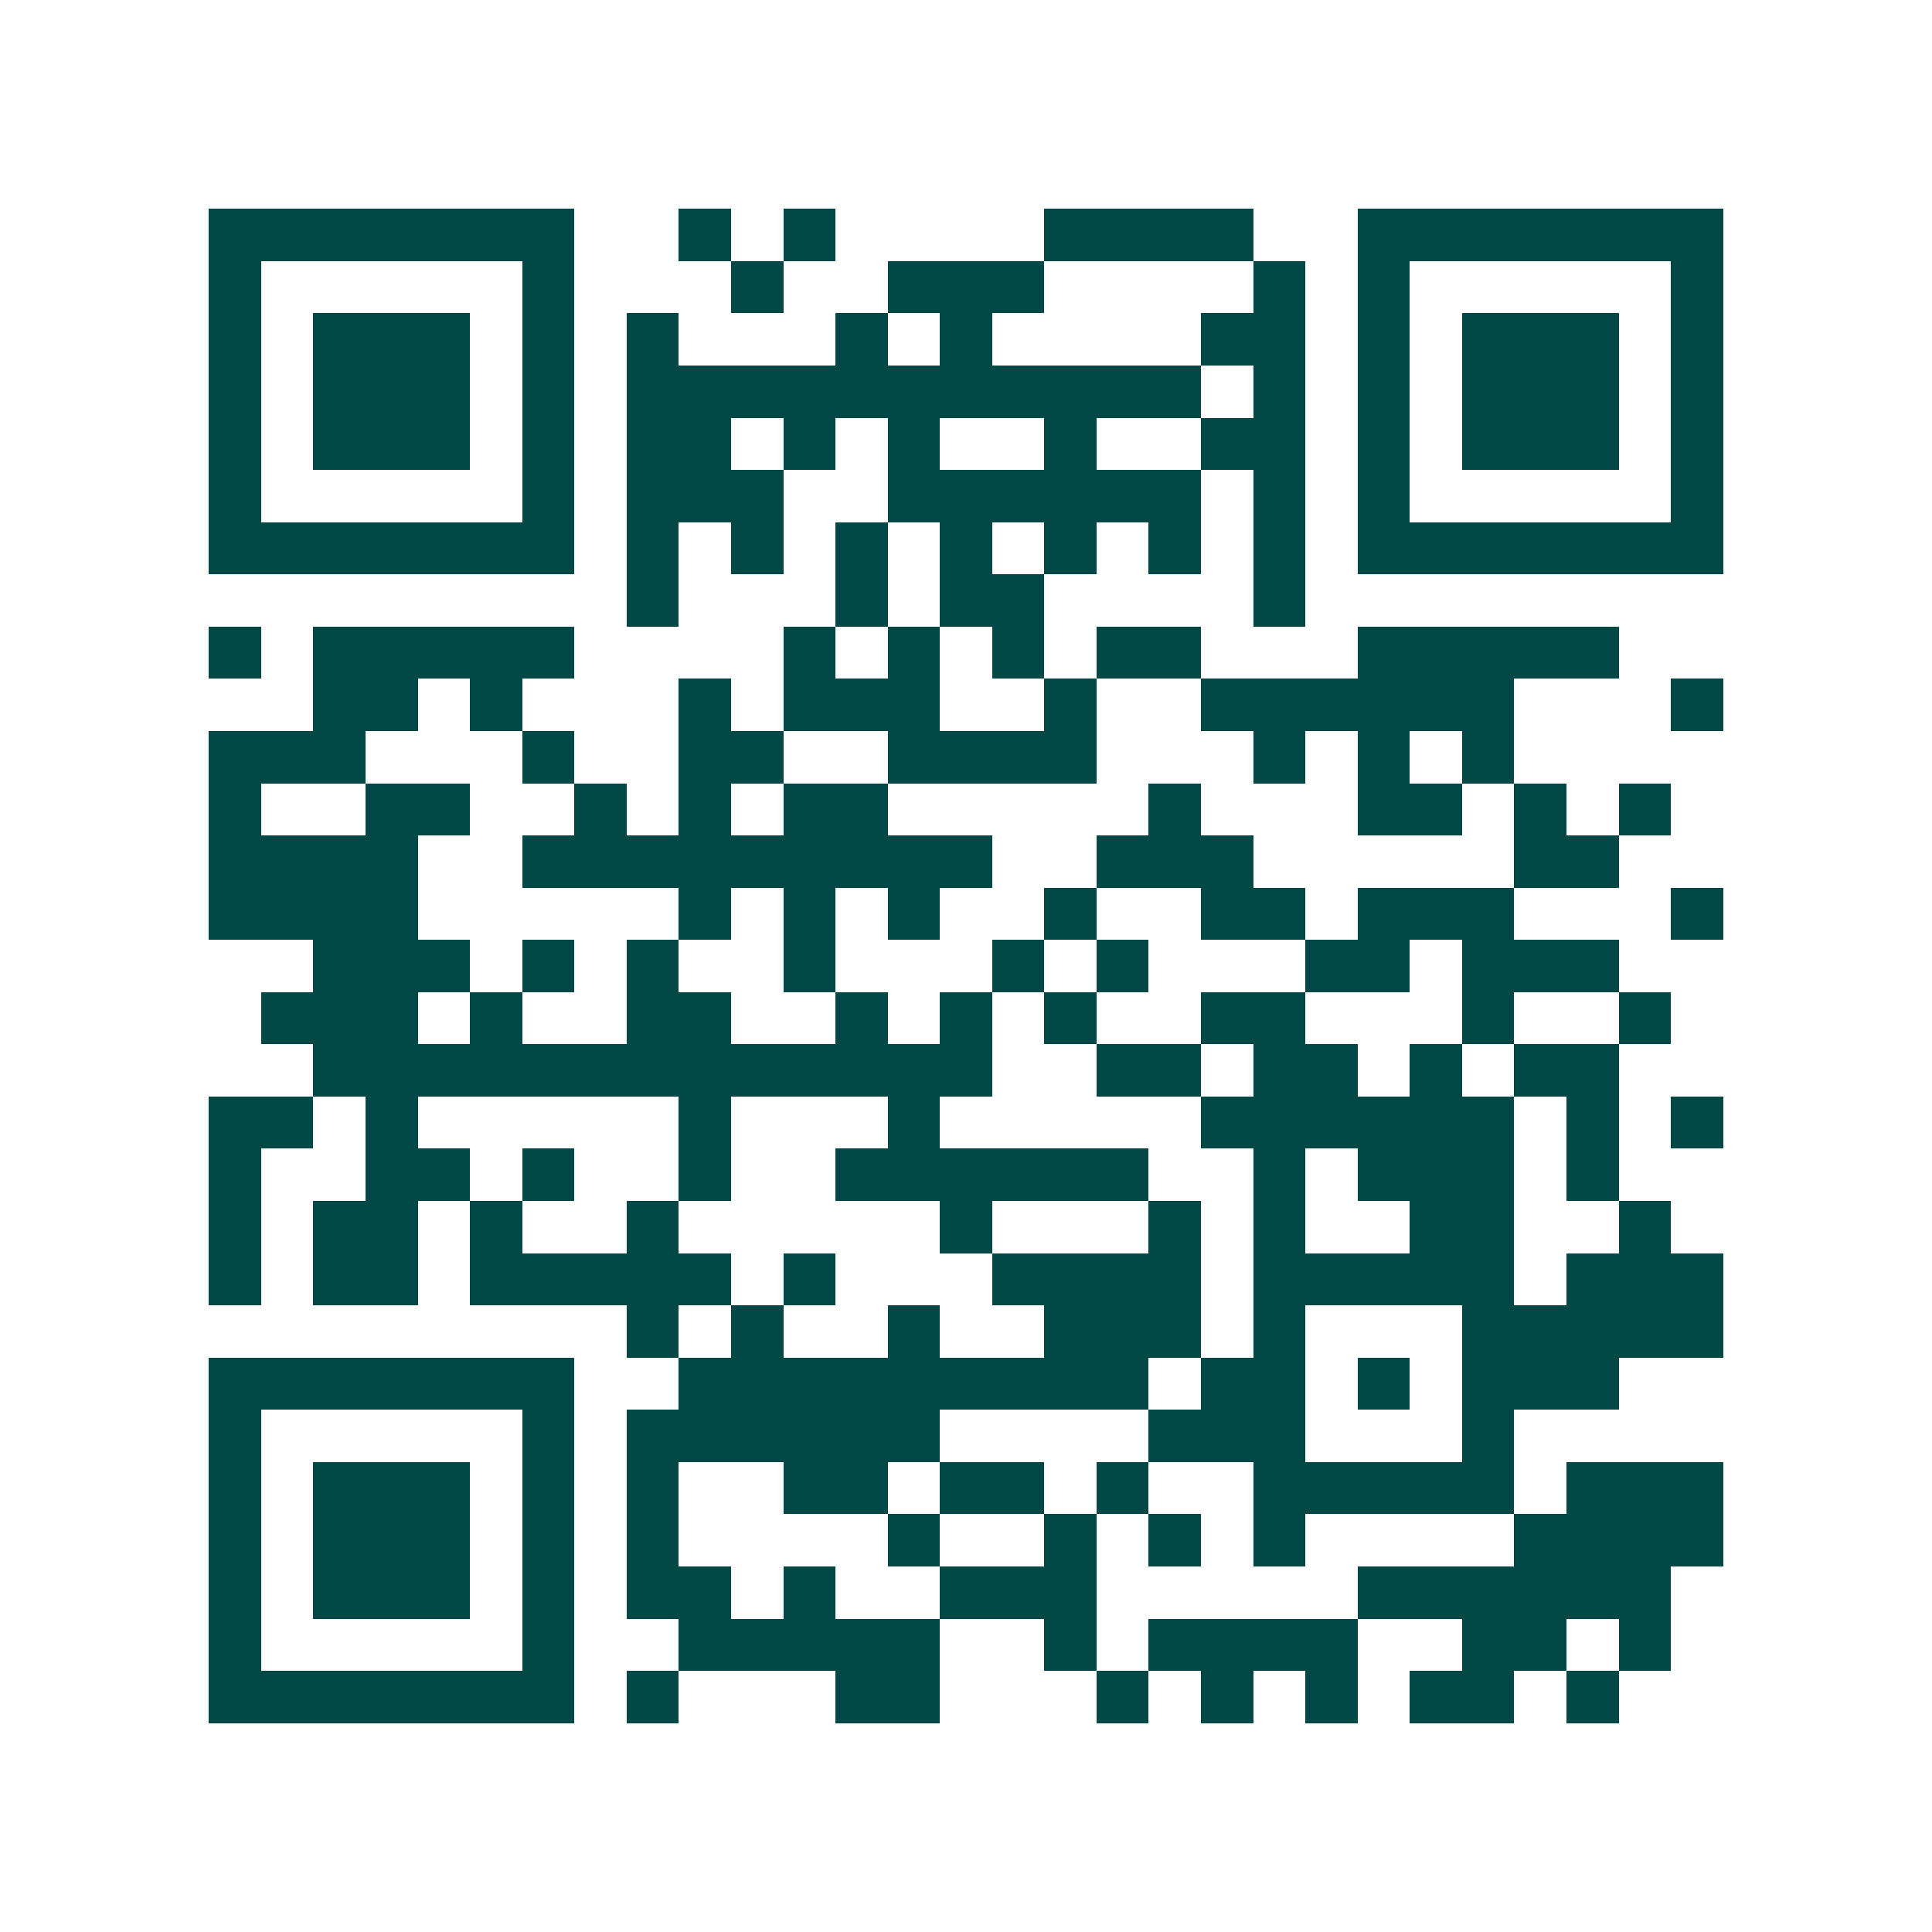 <svg xmlns="http://www.w3.org/2000/svg" width="200" height="200" viewBox="0 0 37 37" shape-rendering="crispEdges"><path fill="#ffffff" d="M0 0h37v37H0z"/><path stroke="#014847" d="M4 4.5h7m2 0h1m1 0h1m4 0h4m2 0h7M4 5.5h1m5 0h1m3 0h1m2 0h3m4 0h1m1 0h1m5 0h1M4 6.5h1m1 0h3m1 0h1m1 0h1m3 0h1m1 0h1m4 0h2m1 0h1m1 0h3m1 0h1M4 7.5h1m1 0h3m1 0h1m1 0h11m1 0h1m1 0h1m1 0h3m1 0h1M4 8.5h1m1 0h3m1 0h1m1 0h2m1 0h1m1 0h1m2 0h1m2 0h2m1 0h1m1 0h3m1 0h1M4 9.5h1m5 0h1m1 0h3m2 0h6m1 0h1m1 0h1m5 0h1M4 10.5h7m1 0h1m1 0h1m1 0h1m1 0h1m1 0h1m1 0h1m1 0h1m1 0h7M12 11.5h1m3 0h1m1 0h2m4 0h1M4 12.5h1m1 0h5m4 0h1m1 0h1m1 0h1m1 0h2m3 0h5M6 13.5h2m1 0h1m3 0h1m1 0h3m2 0h1m2 0h6m3 0h1M4 14.5h3m3 0h1m2 0h2m2 0h4m3 0h1m1 0h1m1 0h1M4 15.5h1m2 0h2m2 0h1m1 0h1m1 0h2m5 0h1m3 0h2m1 0h1m1 0h1M4 16.5h4m2 0h9m2 0h3m5 0h2M4 17.5h4m5 0h1m1 0h1m1 0h1m2 0h1m2 0h2m1 0h3m3 0h1M6 18.5h3m1 0h1m1 0h1m2 0h1m3 0h1m1 0h1m3 0h2m1 0h3M5 19.5h3m1 0h1m2 0h2m2 0h1m1 0h1m1 0h1m2 0h2m3 0h1m2 0h1M6 20.5h13m2 0h2m1 0h2m1 0h1m1 0h2M4 21.5h2m1 0h1m5 0h1m3 0h1m5 0h6m1 0h1m1 0h1M4 22.5h1m2 0h2m1 0h1m2 0h1m2 0h6m2 0h1m1 0h3m1 0h1M4 23.5h1m1 0h2m1 0h1m2 0h1m5 0h1m3 0h1m1 0h1m2 0h2m2 0h1M4 24.5h1m1 0h2m1 0h5m1 0h1m3 0h4m1 0h5m1 0h3M12 25.5h1m1 0h1m2 0h1m2 0h3m1 0h1m3 0h5M4 26.5h7m2 0h9m1 0h2m1 0h1m1 0h3M4 27.5h1m5 0h1m1 0h6m4 0h3m3 0h1M4 28.5h1m1 0h3m1 0h1m1 0h1m2 0h2m1 0h2m1 0h1m2 0h5m1 0h3M4 29.5h1m1 0h3m1 0h1m1 0h1m4 0h1m2 0h1m1 0h1m1 0h1m4 0h4M4 30.5h1m1 0h3m1 0h1m1 0h2m1 0h1m2 0h3m5 0h6M4 31.5h1m5 0h1m2 0h5m2 0h1m1 0h4m2 0h2m1 0h1M4 32.5h7m1 0h1m3 0h2m3 0h1m1 0h1m1 0h1m1 0h2m1 0h1"/></svg>
